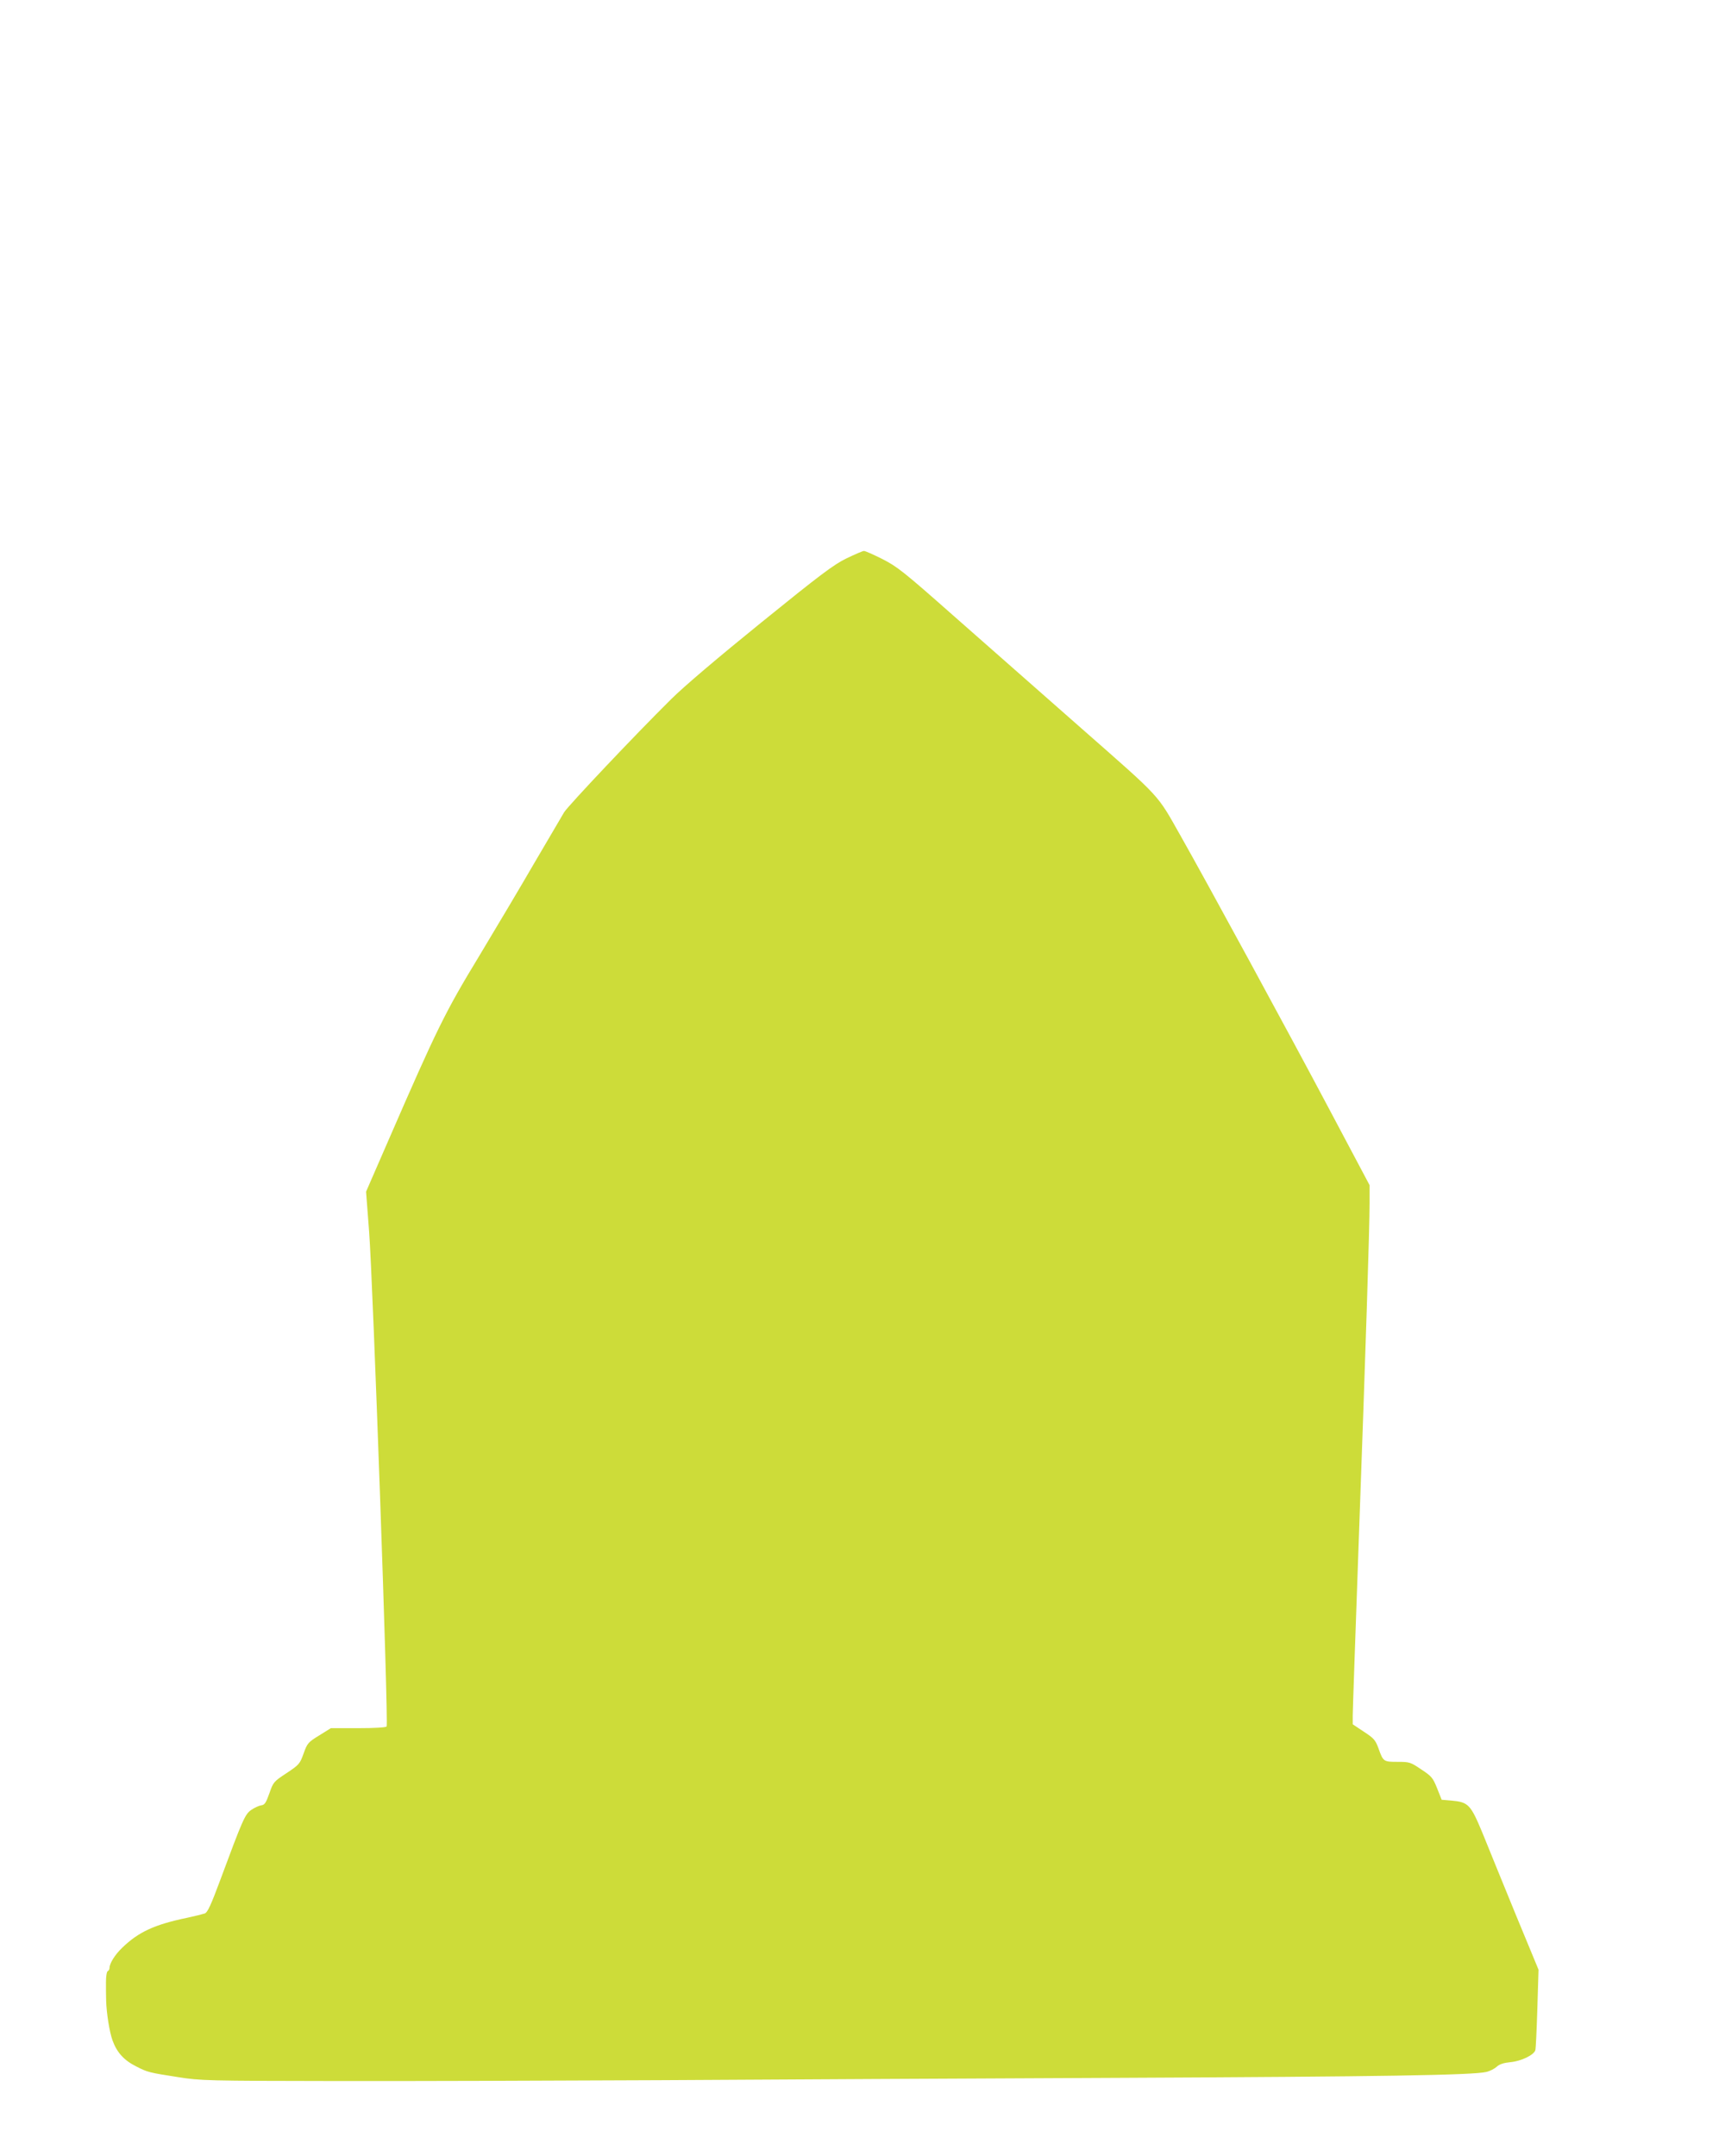<?xml version="1.0" standalone="no"?>
<!DOCTYPE svg PUBLIC "-//W3C//DTD SVG 20010904//EN"
 "http://www.w3.org/TR/2001/REC-SVG-20010904/DTD/svg10.dtd">
<svg version="1.0" xmlns="http://www.w3.org/2000/svg"
 width="1024pt" height="1280pt" viewBox="0 0 1024 1280"
 preserveAspectRatio="xMidYMid meet">
<g transform="translate(0,1280) scale(0.1,-0.1)"
fill="#cddc39" stroke="none">
<path d="M5025 9485 c-76 -37 -157 -98 -505 -380 -258 -209 -462 -382 -538
-458 -218 -216 -605 -626 -633 -669 -14 -24 -93 -158 -175 -298 -81 -140 -231
-392 -332 -560 -199 -328 -248 -427 -534 -1085 l-135 -310 18 -235 c23 -299
116 -2921 104 -2940 -4 -6 -72 -10 -168 -10 l-163 0 -69 -43 c-67 -41 -71 -47
-93 -108 -22 -61 -26 -66 -101 -116 -76 -50 -79 -53 -102 -120 -20 -56 -28
-69 -48 -71 -14 -2 -40 -14 -59 -27 -38 -26 -50 -54 -187 -423 -52 -140 -73
-186 -89 -192 -12 -4 -59 -16 -106 -26 -193 -40 -288 -84 -385 -178 -43 -41
-75 -93 -75 -120 0 -8 -5 -16 -10 -18 -6 -2 -11 -30 -11 -63 0 -56 0 -69 1
-112 2 -75 20 -188 38 -237 26 -72 69 -119 142 -155 66 -34 75 -36 248 -63
131 -21 174 -22 922 -23 432 -1 1303 2 1935 5 633 4 1863 10 2735 14 1554 7
2097 16 2173 35 22 5 49 19 62 31 16 15 41 23 81 27 64 6 139 42 148 71 3 9 8
121 12 247 l7 231 -136 329 c-74 182 -163 398 -196 481 -71 171 -84 185 -185
194 l-58 5 -27 68 c-25 62 -32 71 -94 112 -64 43 -69 45 -140 45 -84 0 -86 1
-114 80 -18 49 -27 60 -87 99 l-66 44 0 51 c0 28 16 485 35 1016 43 1189 65
1881 65 2025 l0 109 -242 456 c-230 434 -730 1354 -881 1620 -142 251 -108
214 -590 638 -243 214 -586 516 -762 671 -292 258 -329 287 -417 332 -54 27
-103 49 -110 48 -7 0 -53 -20 -103 -44z"/>
</g>
</svg>
